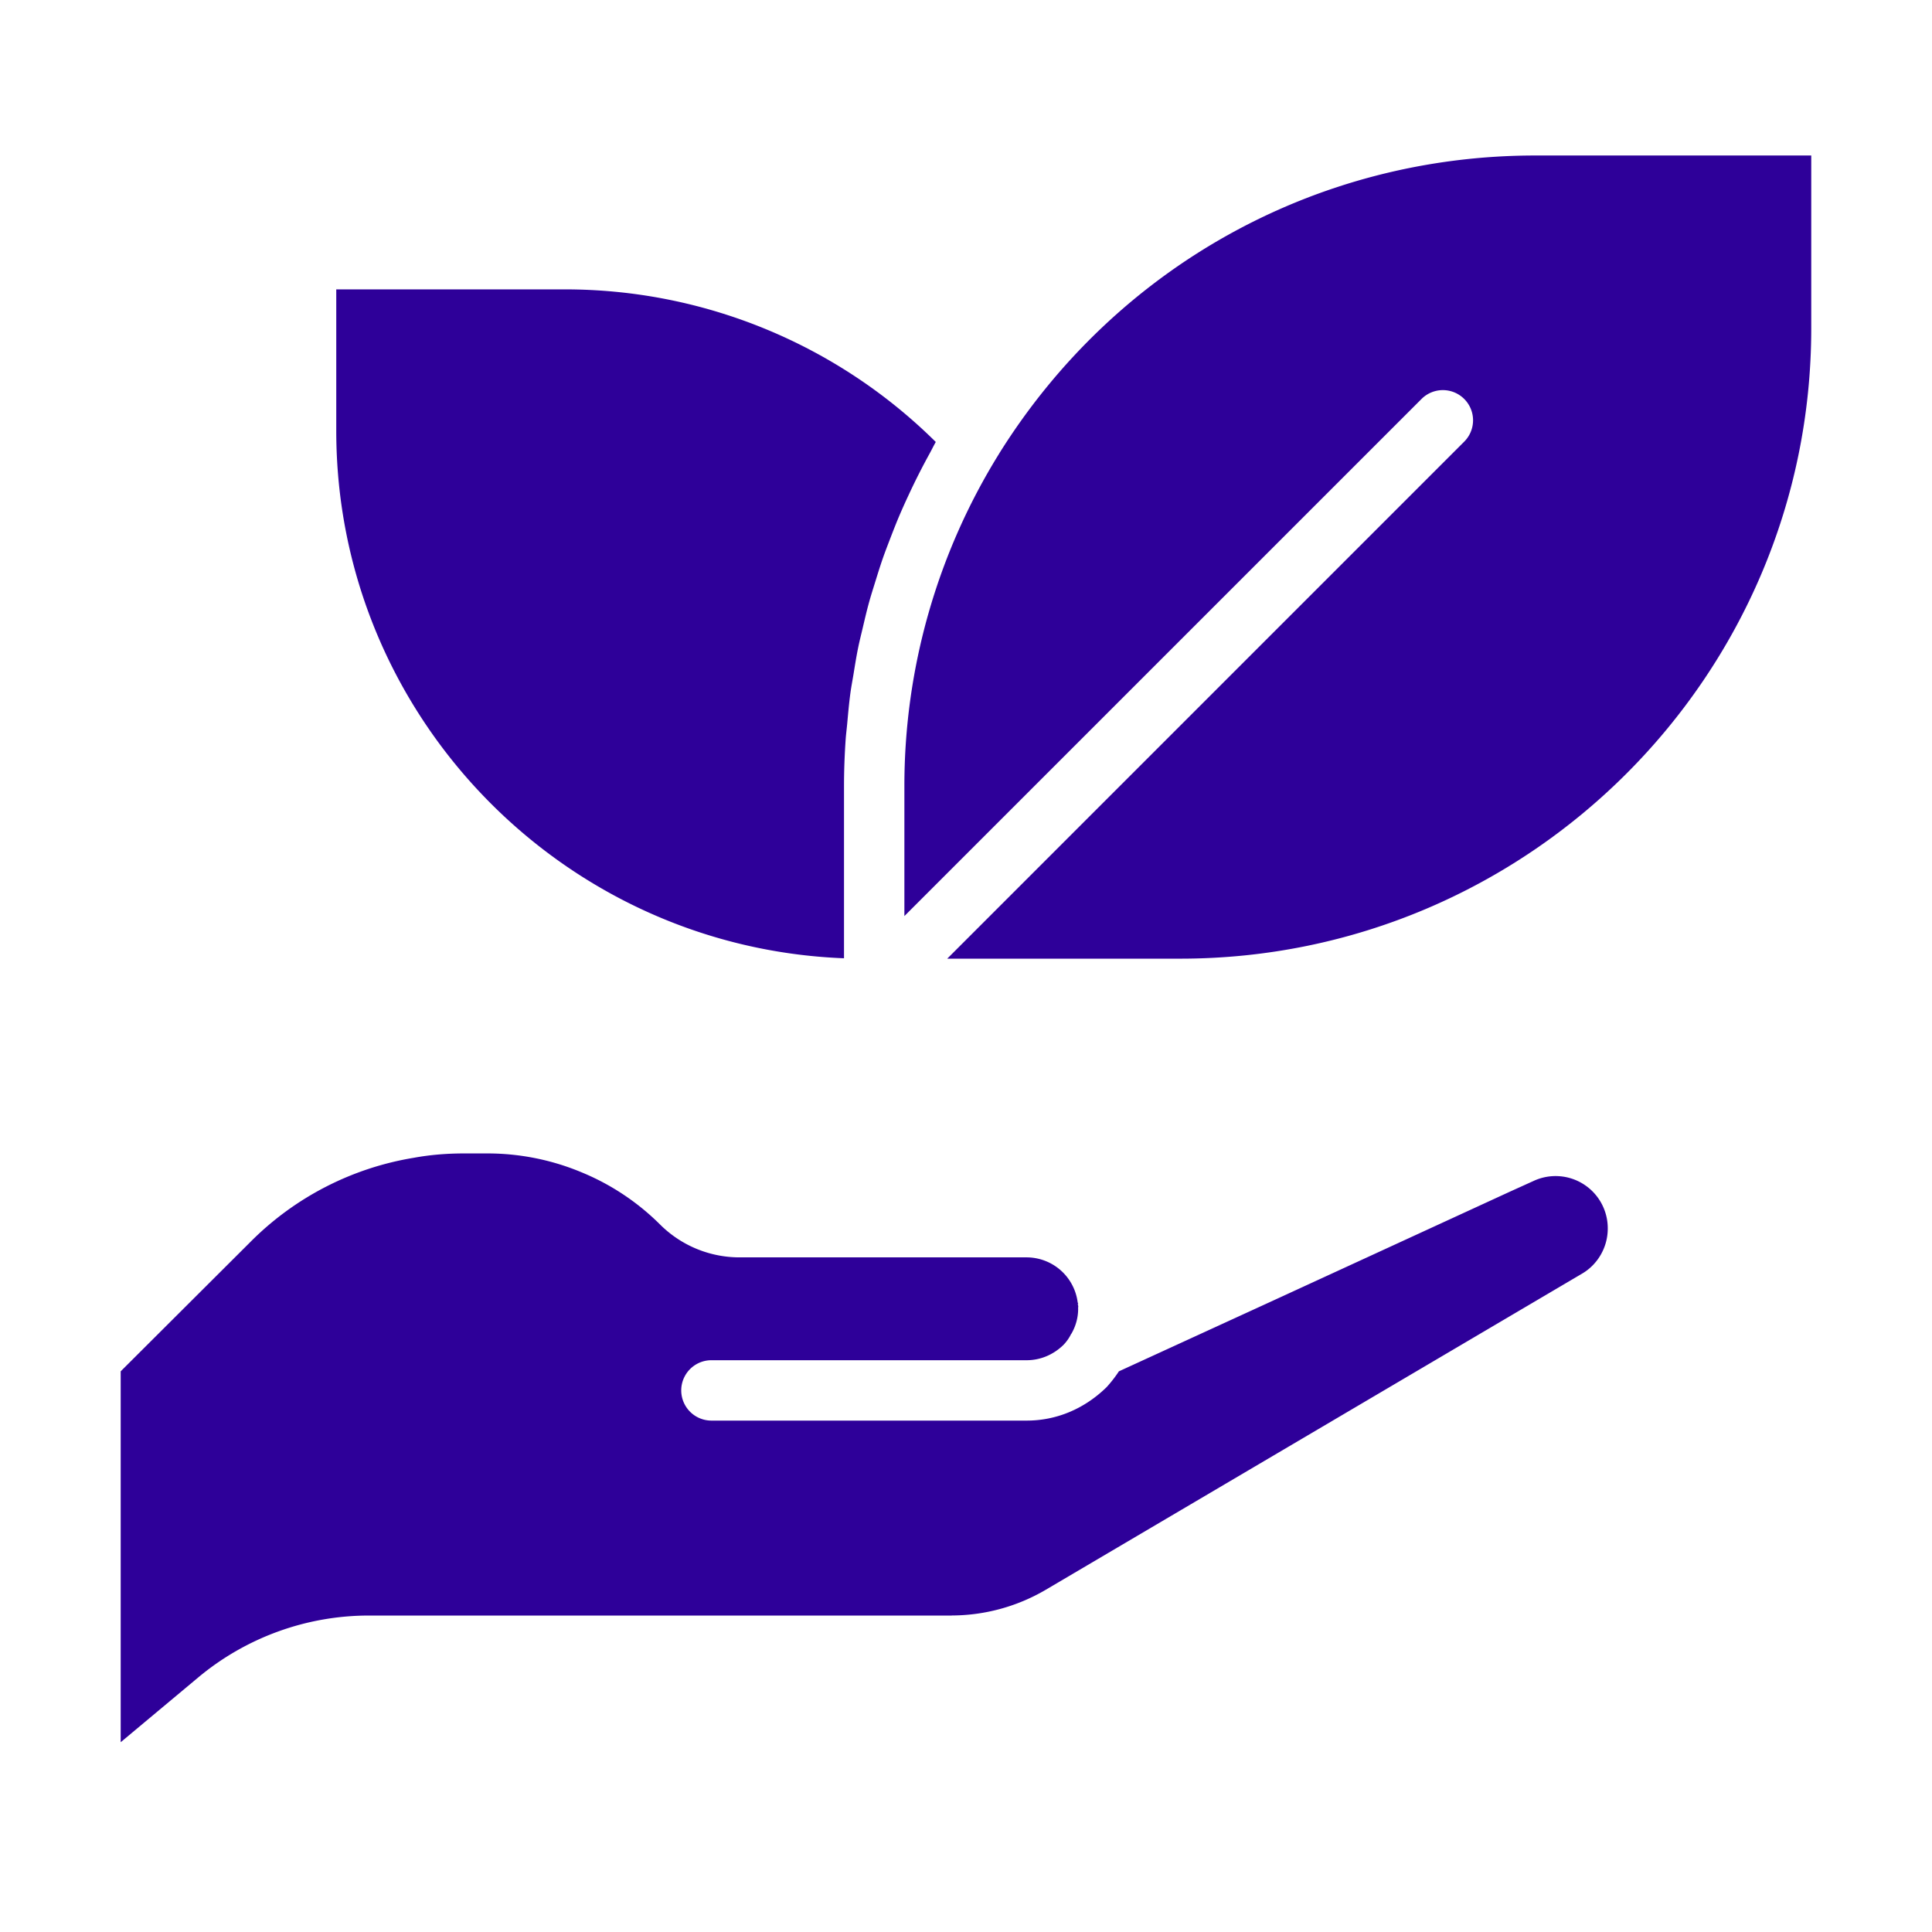 <svg xmlns="http://www.w3.org/2000/svg" xmlns:xlink="http://www.w3.org/1999/xlink" width="512" height="512" x="0" y="0" viewBox="0 0 64 64" style="enable-background:new 0 0 512 512" xml:space="preserve" class=""><g><path d="M31.531 53.515a6.187 6.187 0 0 0 3.091-.84l17.796-10.49c.518-.308.841-.877.841-1.484a1.728 1.728 0 0 0-2.45-1.584l-.788.357-7.863 3.617-5.093 2.336a4.27 4.27 0 0 1-.407.524c-.744.727-1.671 1.108-2.646 1.108H23.567a1 1 0 0 1 0-2h10.445c.449 0 .881-.18 1.215-.506a1.41 1.41 0 0 0 .251-.355c.006-.012.018-.022.025-.034l.002-.006c.14-.254.21-.524.21-.803v-.004c-.005-.028.005-.055.003-.083-.002-.025-.015-.047-.015-.073h.015c-.003-.015-.013-.028-.015-.043h-.001v-.003c0-.004-.003-.006-.003-.01a1.708 1.708 0 0 0-1.688-1.487h-9.519a3.73 3.73 0 0 1-2.621-1.083 7.987 7.987 0 0 0-2.597-1.731 8.082 8.082 0 0 0-3.115-.629h-.79c-.581 0-1.139.048-1.659.144a9.89 9.89 0 0 0-5.412 2.785l-4.3 4.289v12.286l2.557-2.136a8.826 8.826 0 0 1 5.678-2.06h19.298zM33.099 15.024v.002a20.853 20.853 0 0 0-3.14 11.026v4.294l17.131-17.13a.999.999 0 1 1 1.414 1.414L31.378 31.757h7.72C50.623 31.757 60 22.39 60 10.876V5.151h-9.139c-7.262 0-13.902 3.691-17.762 9.873zM11.139 9.586v4.684c0 9.413 7.484 17.112 16.82 17.474v-5.691c0-.519.019-1.037.054-1.552.012-.174.035-.347.051-.521.031-.34.061-.68.106-1.017.028-.206.067-.409.101-.613.049-.303.097-.606.159-.907.044-.216.099-.429.149-.643.067-.285.133-.57.211-.852.061-.22.13-.437.198-.655.084-.272.168-.544.262-.813.077-.219.161-.435.244-.652.101-.262.203-.524.314-.783a21.7 21.7 0 0 1 .289-.642 21.961 21.961 0 0 1 .698-1.379c.07-.127.132-.258.204-.383a17.437 17.437 0 0 0-12.283-5.055z" fill="#2e0099" opacity="1" data-original="#000000"></path></g></svg>